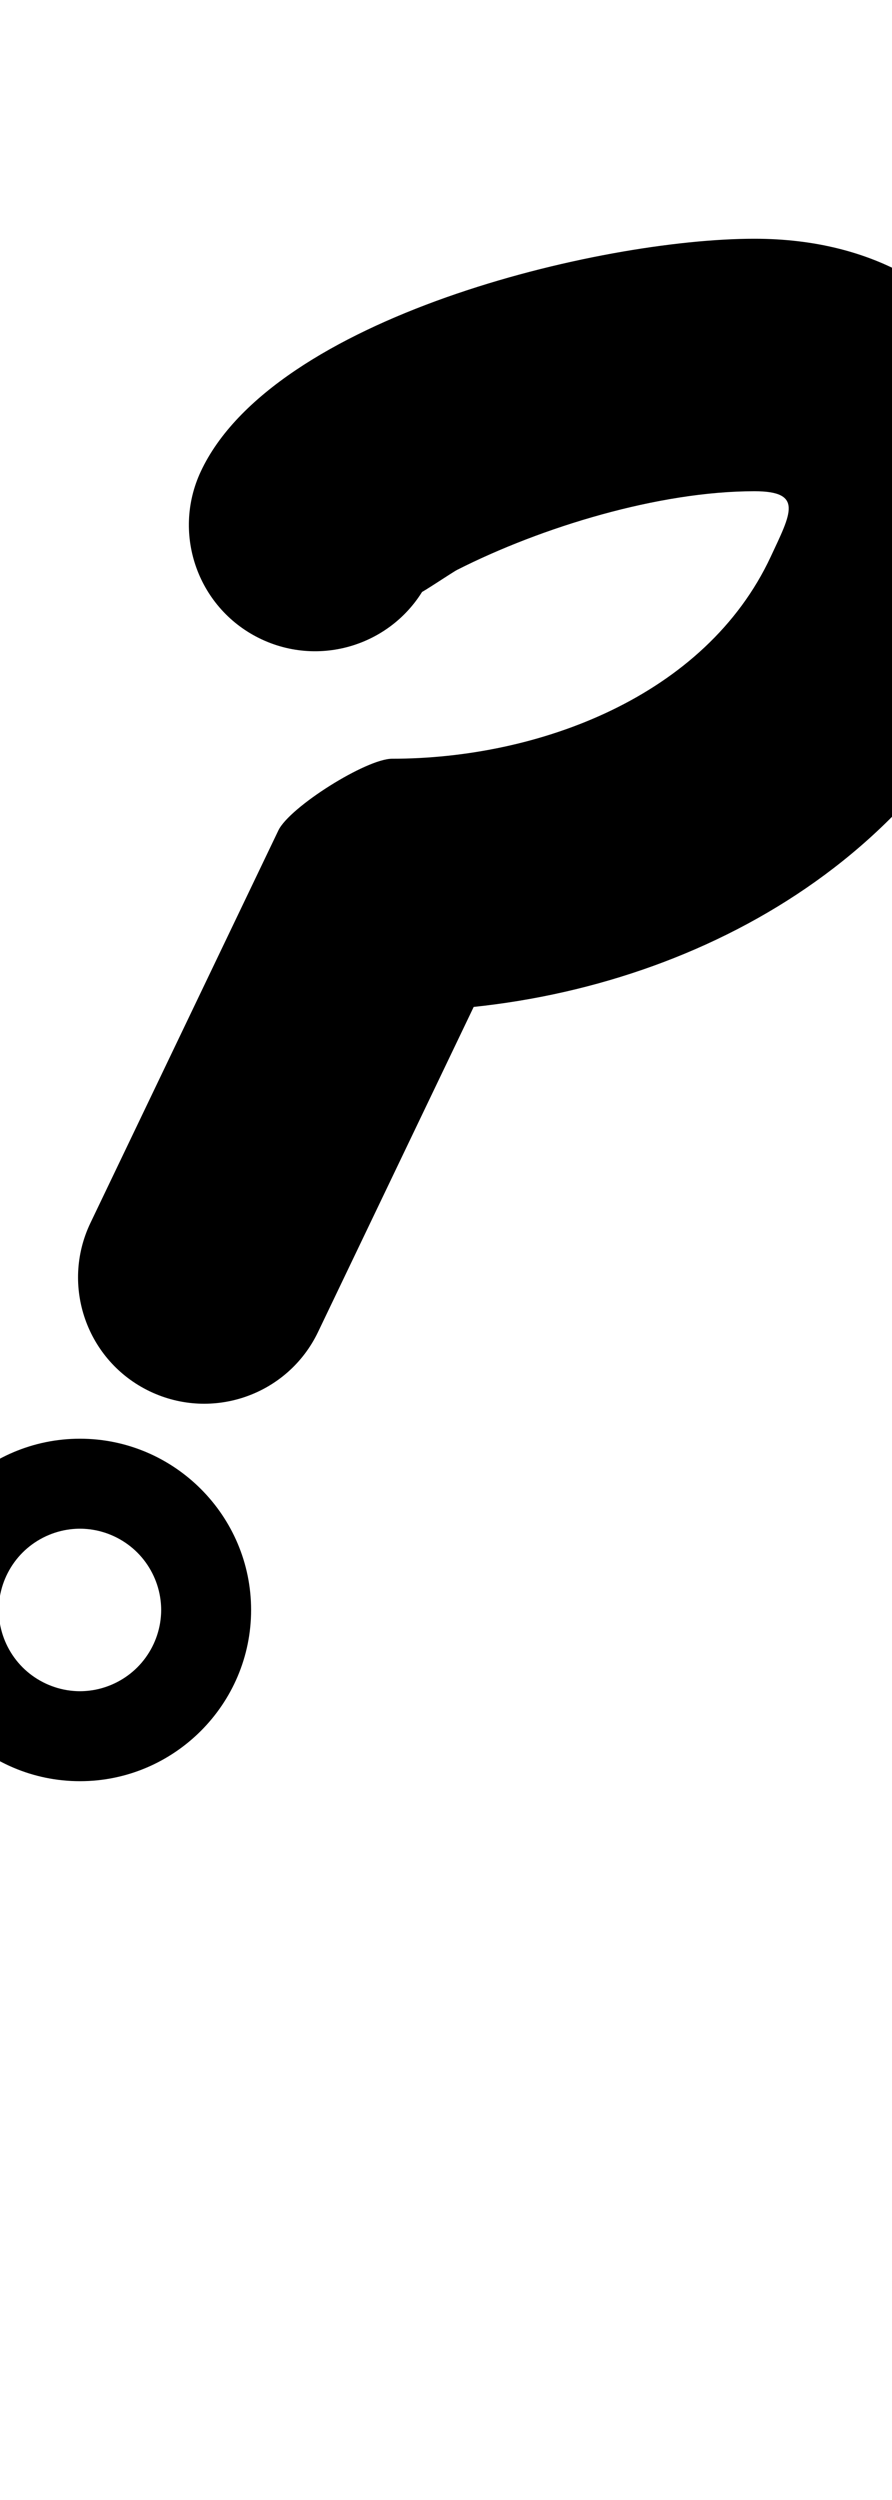 <?xml version="1.0" encoding="UTF-8"?>
<svg xmlns="http://www.w3.org/2000/svg" xmlns:inkscape="http://www.inkscape.org/namespaces/inkscape" xmlns:sodipodi="http://sodipodi.sourceforge.net/DTD/sodipodi-0.dtd" xmlns:svg="http://www.w3.org/2000/svg" version="1.1" viewBox="0 -350 357 1000">
    <sodipodi:namedview pagecolor="#ffffff" bordercolor="#666666" borderopacity="1.0" showgrid="true">
        <inkscape:grid id="grid№1" type="xygrid" dotted="false" enabled="true" visible="true" empspacing="10" />
        <sodipodi:guide id="baseline" position="0.00,350.00" orientation="0.00,1.00" />
    </sodipodi:namedview>
    <g id="glyph">
        <path d="M 171.872 -118.658C 171.872 -118.658 171.872 -118.658 171.872 -118.658C 172.839 -120.734 166.218 -114.07 168.169 -112.871C 168.54 -112.643 181.126 -121.115 182.936 -122.033C 216.758 -139.186 263.781 -153.5 301.946 -153.5C 321.742 -153.5 316.536 -144.621 308.479 -127.342C 282.354 -71.316 215.358 -46.5 156.954 -46.5C 151.775 -46.5 141.508 -41.665 131.976 -35.662C 122.444 -29.659 113.647 -22.488 111.41 -17.818C 86.34 34.516 61.27 86.849 36.2 139.183C 24.151 164.336 34.773 194.494 59.927 206.544C 85.08 218.593 115.239 207.971 127.288 182.817C 127.288 182.817 127.288 182.817 127.288 182.817C 152.358 130.484 177.428 78.151 202.498 25.818C 204.735 21.147 190.76 28.318 177.52 36.656C 164.28 44.994 151.775 54.5 156.954 54.5C 255.196 54.5 356.978 7.639 400.017 -84.658C 438.473 -167.13 398.607 -254.5 301.946 -254.5C 239.7 -254.5 109.107 -223.047 80.334 -161.342C 68.547 -136.065 79.484 -106.018 104.761 -94.231C 130.038 -82.444 160.085 -93.381 171.872 -118.658ZM 26.886 261.911C 30.106 261.392 32.787 261.5 32 261.5C 31.213 261.5 33.894 261.392 37.114 261.911C 43.847 262.999 50.137 266.219 54.959 271.041C 59.781 275.863 63.001 282.153 64.089 288.886C 64.608 292.106 64.5 294.787 64.5 294C 64.5 293.213 64.608 295.894 64.089 299.114C 63.001 305.847 59.781 312.137 54.959 316.959C 50.137 321.781 43.847 325.001 37.114 326.089C 33.894 326.608 31.213 326.5 32 326.5C 32.787 326.5 30.106 326.608 26.886 326.089C 20.153 325.001 13.863 321.781 9.041 316.959C 4.219 312.137 0.999 305.847 -0.089 299.114C -0.608 295.894 -0.5 293.213 -0.5 294C -0.5 294.787 -0.608 292.106 -0.089 288.886C 0.999 282.153 4.219 275.863 9.041 271.041C 13.863 266.219 20.153 262.999 26.886 261.911ZM -36.5 294C -36.5 331.702 -5.702 362.5 32 362.5C 69.702 362.5 100.5 331.702 100.5 294C 100.5 256.298 69.702 225.5 32 225.5C -5.702 225.5 -36.5 256.298 -36.5 294Z" />
    </g>
</svg>

